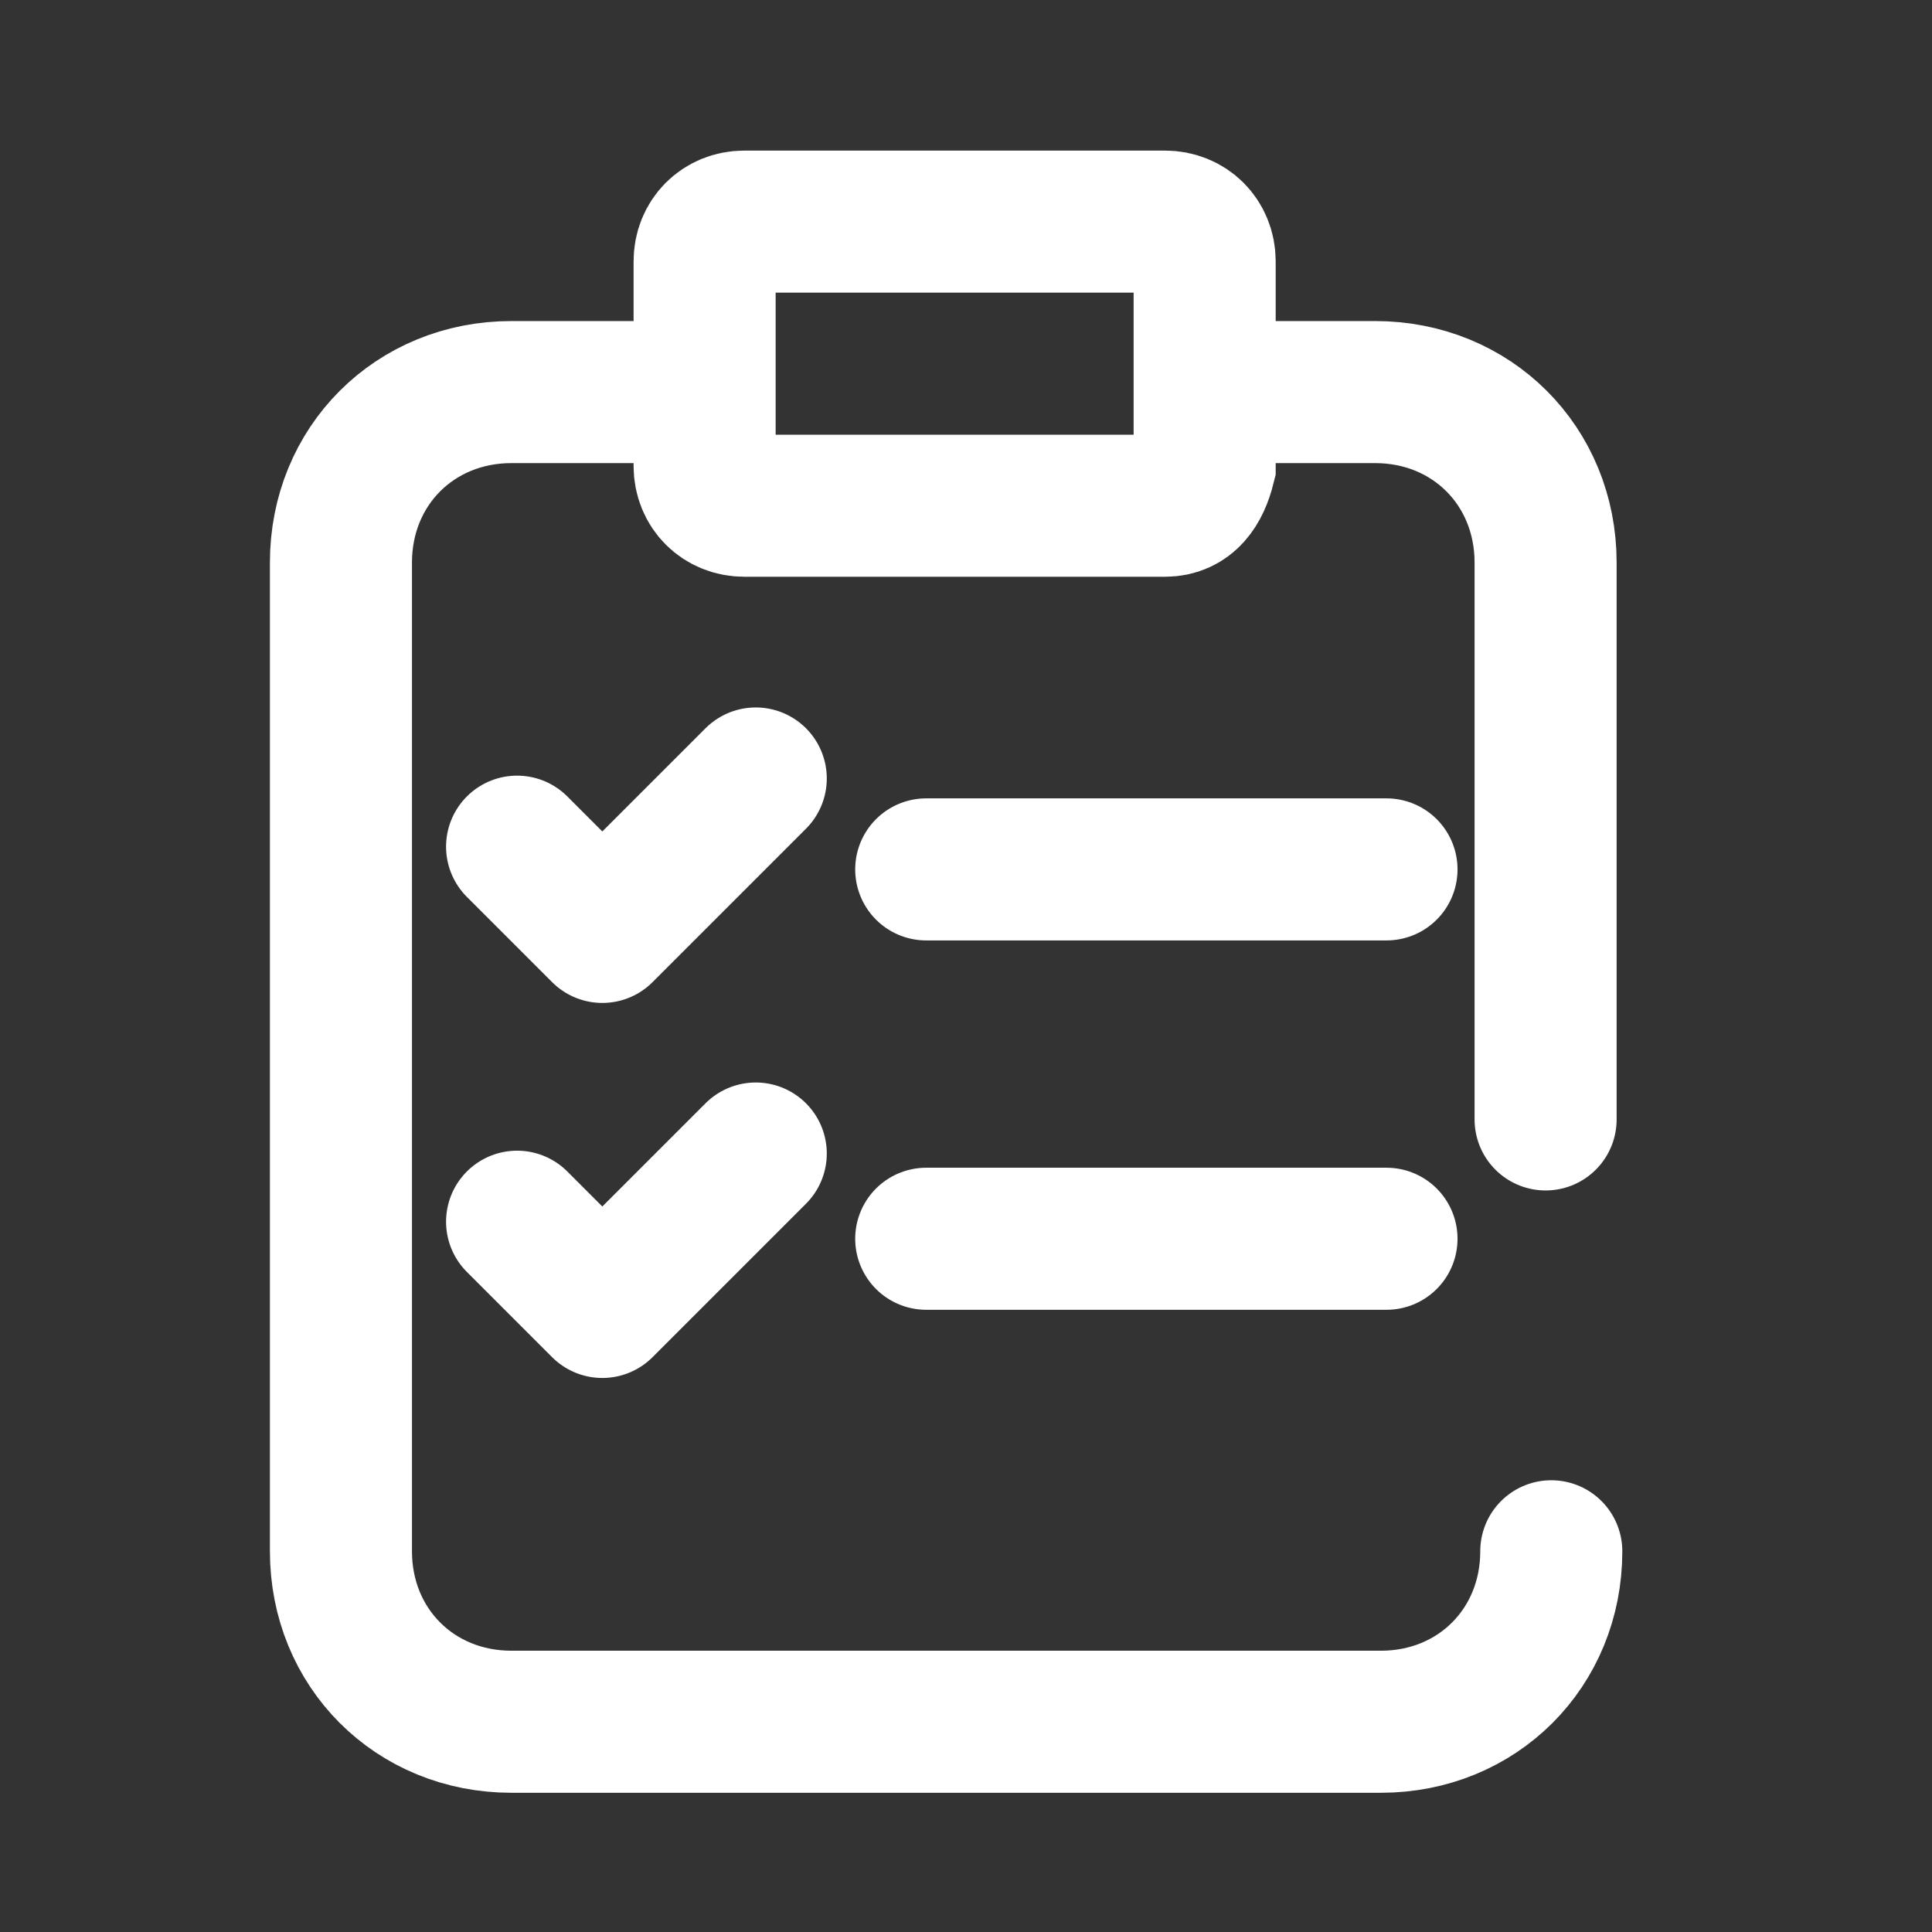 <?xml version="1.0" encoding="utf-8"?>
<!-- Generator: Adobe Illustrator 25.2.3, SVG Export Plug-In . SVG Version: 6.00 Build 0)  -->
<svg version="1.1" id="Layer_1" xmlns="http://www.w3.org/2000/svg" xmlns:xlink="http://www.w3.org/1999/xlink" x="0px" y="0px"
	 viewBox="0 0 34 34" style="enable-background:new 0 0 34 34;" xml:space="preserve">
<rect x="0" y="0" width="34" height="34" fill="#333333" stroke="none"/>
<style type="text/css">
	.st0{fill:none;stroke:#FFFFFF;stroke-width:2.5;stroke-linecap:round;stroke-linejoin:round;stroke-miterlimit:10;}
	.st1{fill:none;stroke:#FFFFFF;stroke-width:2.5;stroke-miterlimit:10;}
</style>
<path class="st0" d="M27.3,27.3c0,1.7-1.3,3-3,3H9c-1.7,0-3-1.3-3-3V9.9c0-1.7,1.3-3,3-3h3"/>
<path class="st0" d="M21.9,6.9h2.3c1.7,0,3,1.3,3,3v9.8"/>
<path class="st1" d="M20.5,8.9h-7.4c-0.4,0-0.7-0.3-0.7-0.7V4.6c0-0.4,0.3-0.7,0.7-0.7h7.4c0.4,0,0.7,0.3,0.7,0.7v3.6
	C21.1,8.6,20.9,8.9,20.5,8.9z"/>
<polyline class="st0" points="9.1,14.9 10.6,16.4 13.3,13.7 "/>
<line class="st0" x1="16.3" y1="15.3" x2="24.4" y2="15.3"/>
<polyline class="st0" points="9.1,21.5 10.6,23 13.3,20.3 "/>
<line class="st0" x1="16.3" y1="21.8" x2="24.4" y2="21.8"/>
</svg>
